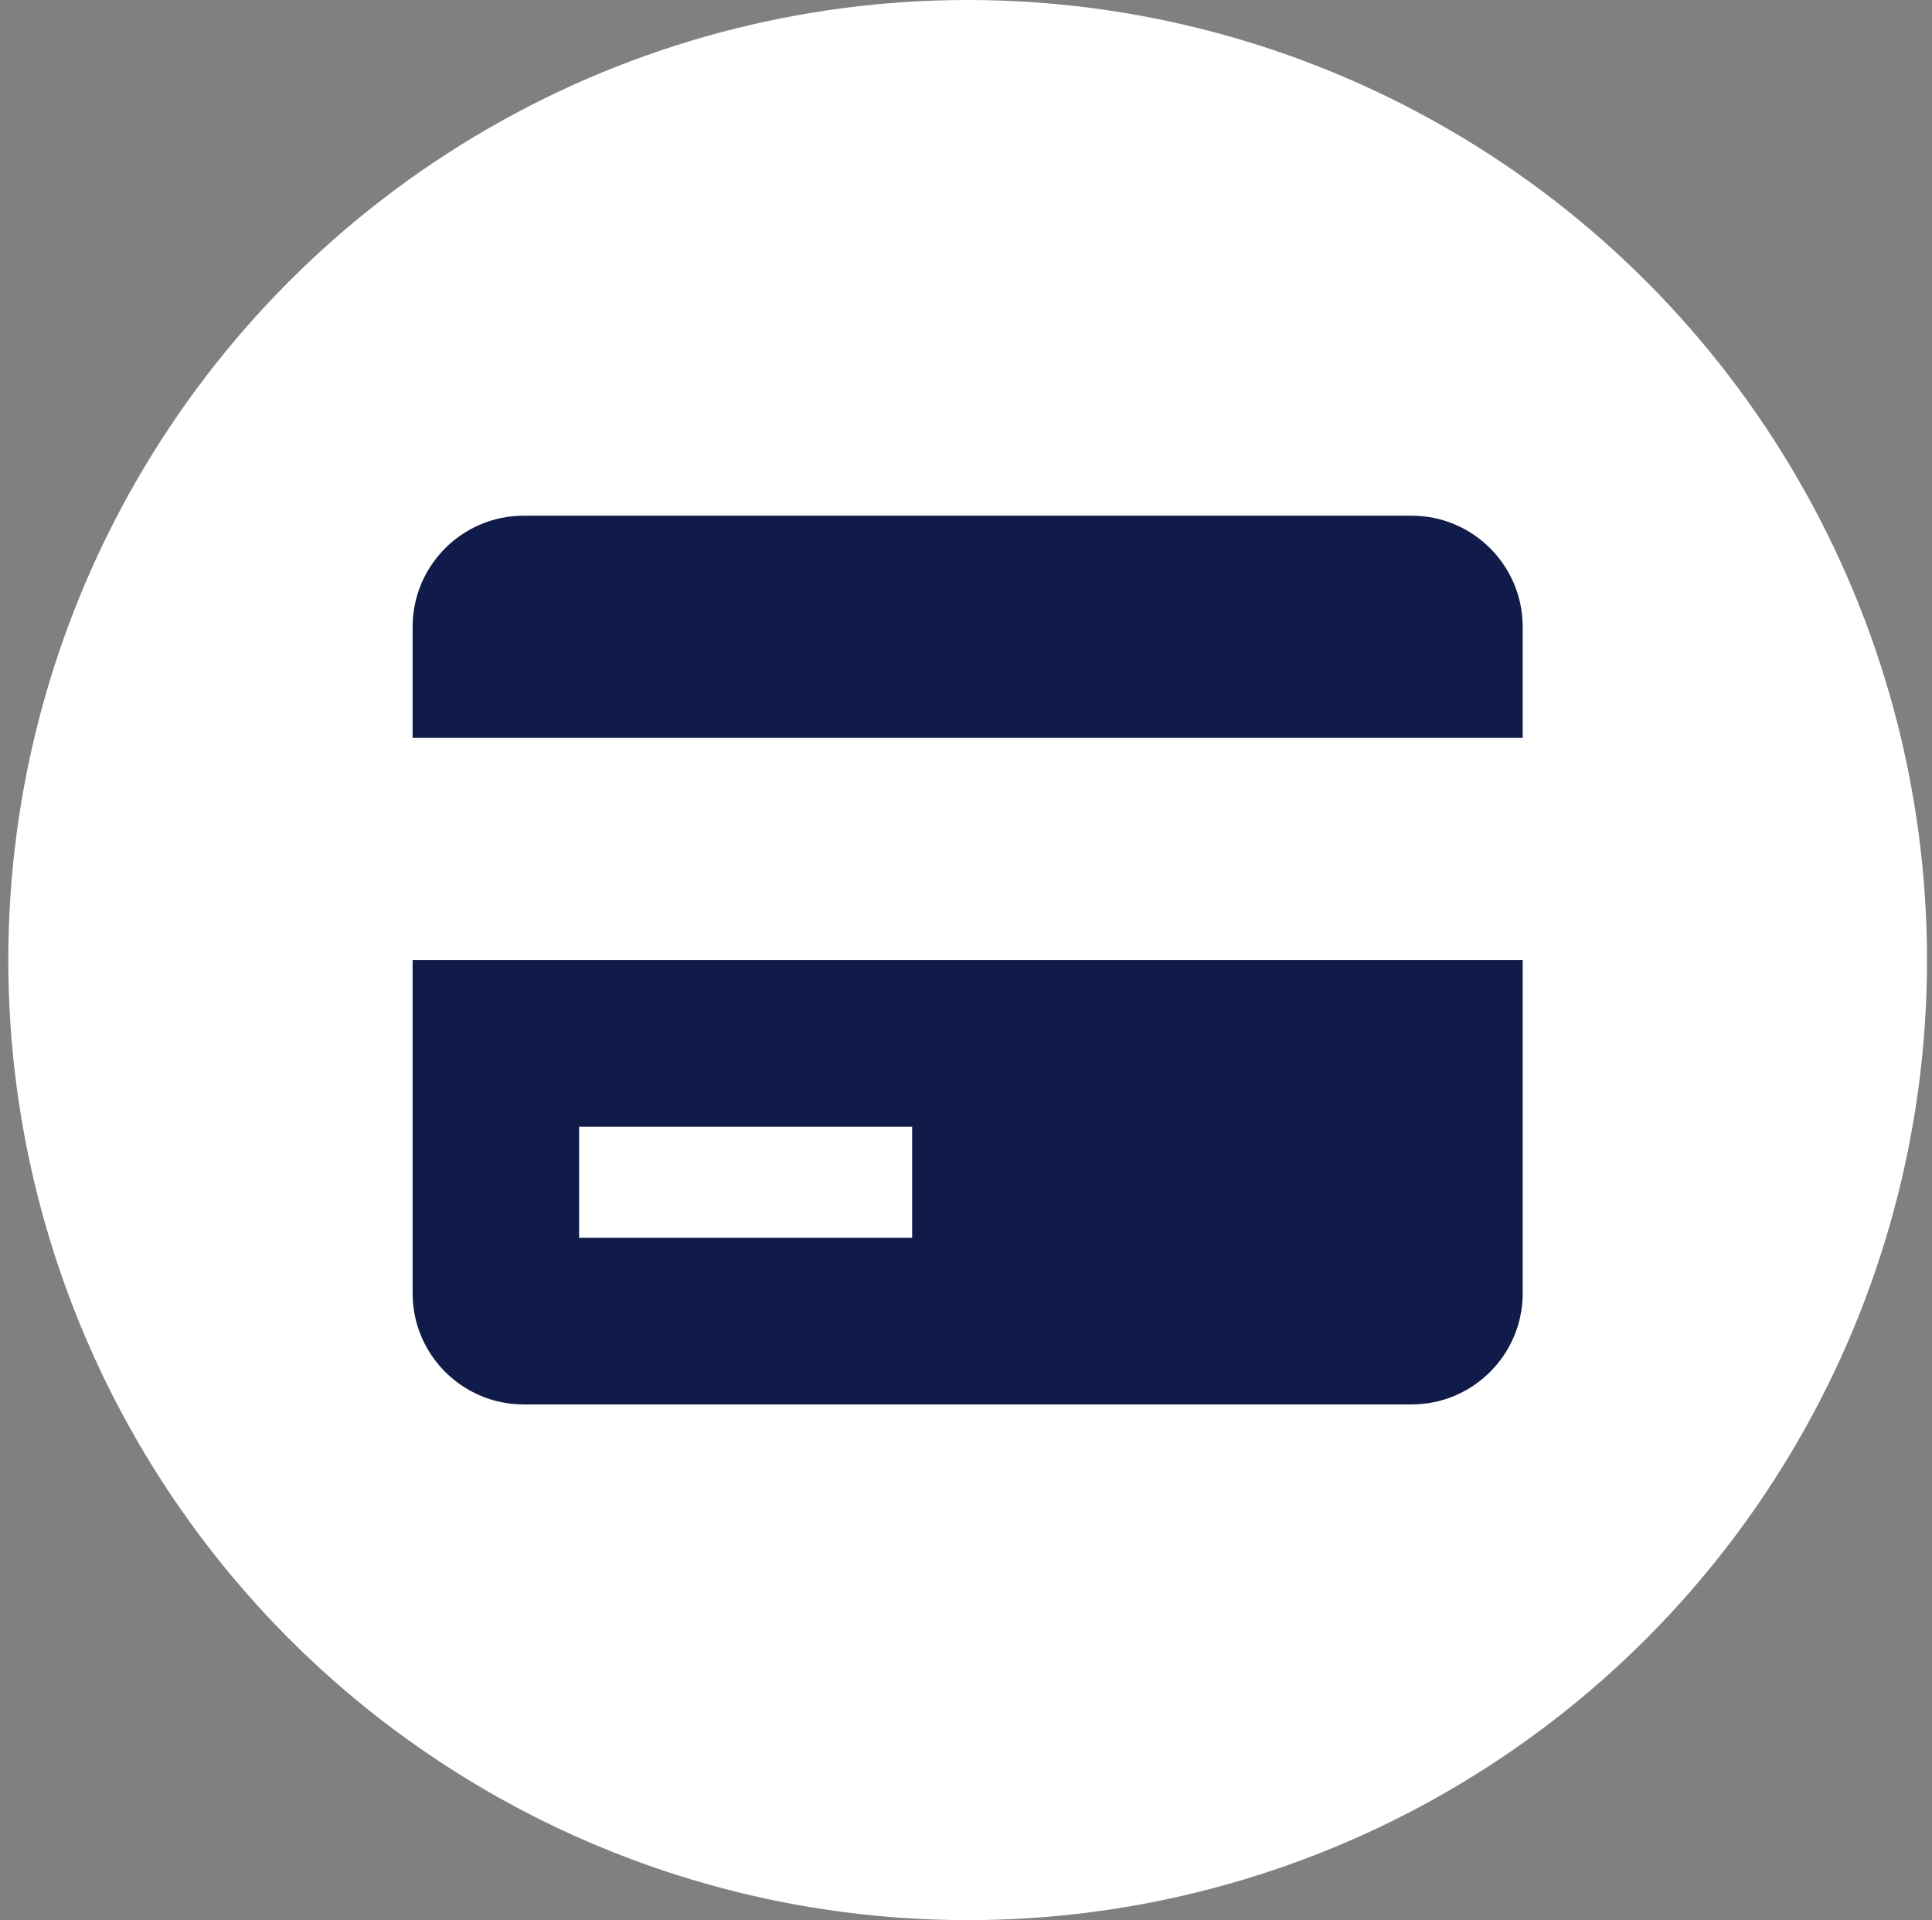 <svg width="158" height="157" viewBox="0 0 158 157" fill="none" xmlns="http://www.w3.org/2000/svg">
<rect x="0" y="0" width="158" height="157" fill="#808080" stroke="none"/>
<ellipse cx="79.135" cy="78.5" rx="78.457" ry="78.5" fill="white"/>
<path d="M115.449 42.167H42.822C37.815 42.167 33.744 46.24 33.744 51.25V60.333H124.527V51.25C124.527 46.24 120.455 42.167 115.449 42.167ZM33.744 105.75C33.744 110.759 37.815 114.833 42.822 114.833H115.449C120.455 114.833 124.527 110.759 124.527 105.75V78.5H33.744V105.75ZM47.361 92.125H74.596V101.208H47.361V92.125Z" fill="#101B49"/>
</svg>
